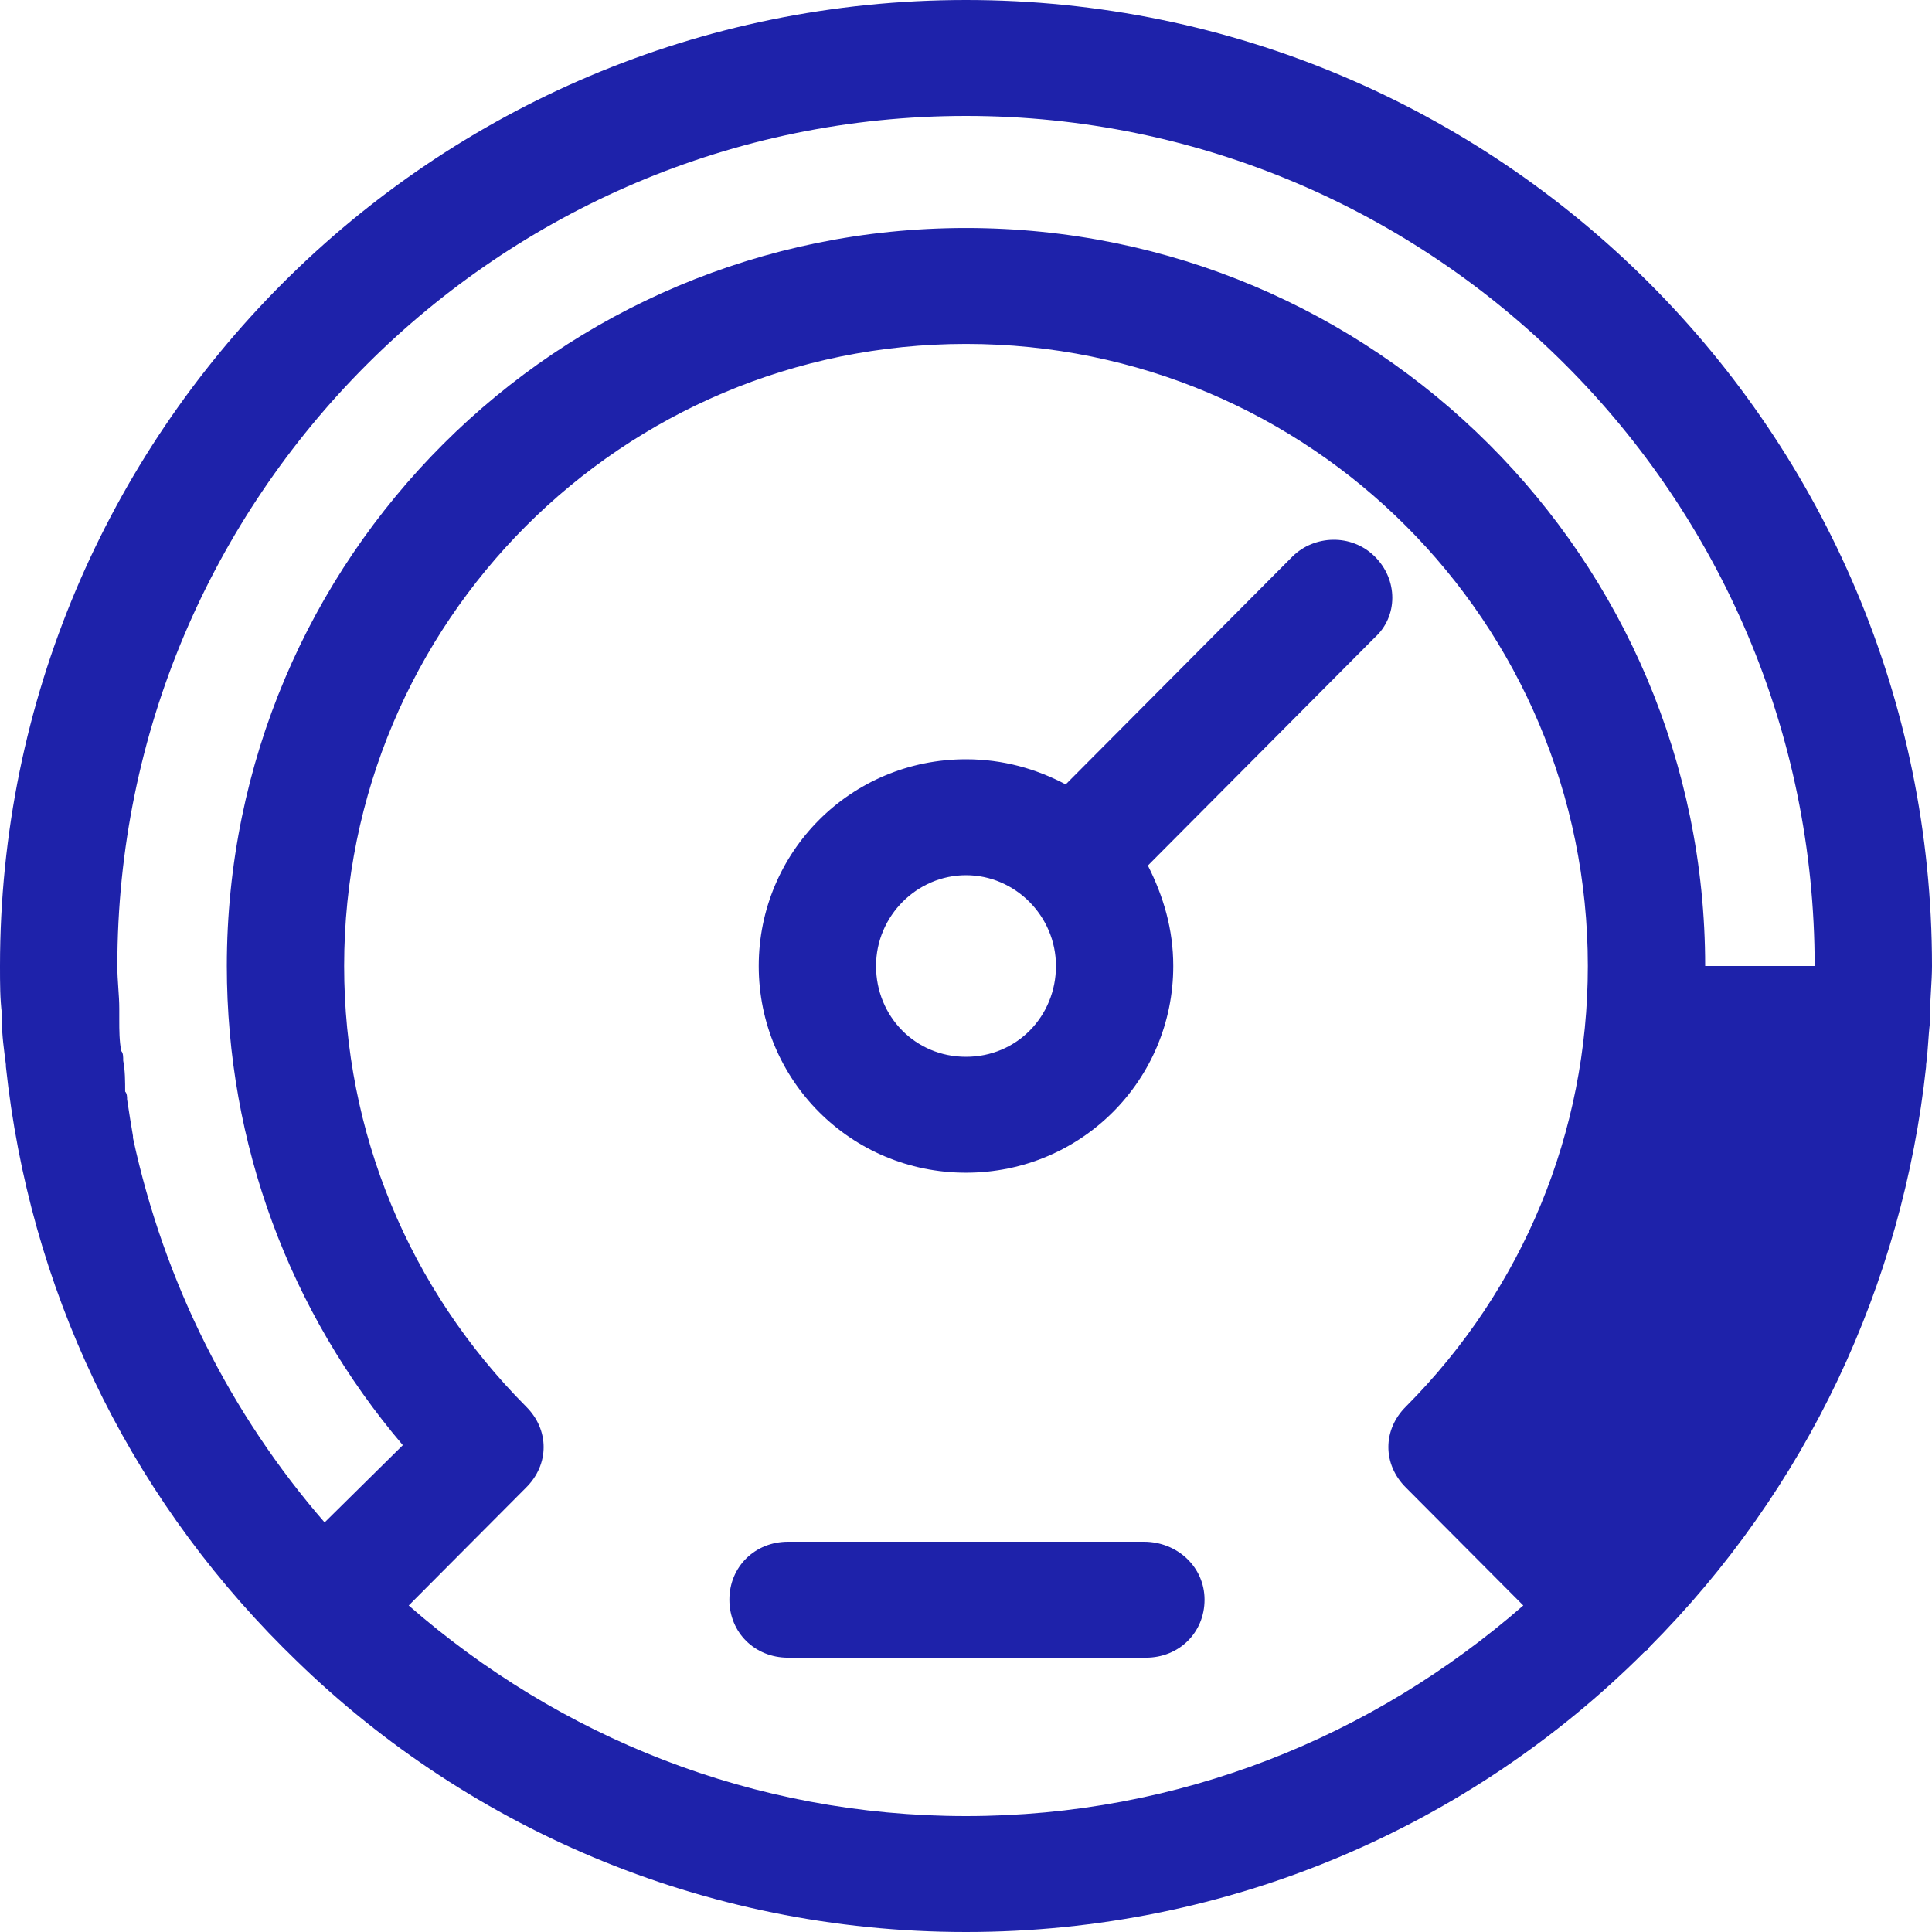 <?xml version="1.0"?>
<svg xmlns="http://www.w3.org/2000/svg" width="64" height="64" viewBox="0 0 64 64" fill="none">
<g clip-path="url(#clip0_1020_54)">
<path d="M32 0C14.316 0 1.52057e-08 14.336 1.52057e-08 32C1.52057e-08 32.576 -0 33.088 0.065 33.6V33.856C0.065 34.304 0.13 34.752 0.195 35.264V35.328C0.972 42.623 4.146 49.344 9.393 54.593L9.523 54.72C15.288 60.48 23.255 64 32 64C40.745 64 48.712 60.48 54.477 54.72C54.542 54.656 54.607 54.657 54.607 54.593C59.854 49.344 63.028 42.559 63.805 35.328V35.264C63.87 34.816 63.871 34.368 63.935 33.856V33.6C63.935 33.088 64 32.512 64 32C64 14.336 49.684 0 32 0ZM32 3.84C47.482 3.84 60.113 16.448 60.113 32H56.486C56.486 18.496 45.538 7.553 32 7.553C18.462 7.553 7.514 18.496 7.514 32C7.514 37.888 9.587 43.456 13.344 47.873L10.753 50.432C7.643 46.849 5.442 42.496 4.405 37.696V37.633C4.341 37.248 4.275 36.864 4.21 36.416C4.21 36.352 4.211 36.224 4.146 36.16C4.146 35.84 4.146 35.456 4.081 35.136C4.081 35.008 4.082 34.88 4.017 34.816C3.952 34.496 3.951 34.112 3.951 33.792V33.407C3.951 32.959 3.887 32.512 3.887 32C3.887 16.448 16.518 3.84 32 3.84ZM32 11.393C43.401 11.393 52.599 20.608 52.599 32C52.599 37.504 50.461 42.688 46.575 46.593C45.797 47.361 45.797 48.512 46.575 49.28L50.461 53.184C45.474 57.536 39.061 60.16 32 60.16C24.939 60.16 18.526 57.536 13.539 53.184L17.425 49.28C18.203 48.512 18.203 47.361 17.425 46.593C13.539 42.688 11.4 37.504 11.4 32C11.4 20.608 20.599 11.393 32 11.393ZM44.153 17.88C43.659 17.888 43.173 18.081 42.817 18.433L35.303 25.984C34.332 25.472 33.231 25.152 32 25.152C28.178 25.152 25.134 28.224 25.134 32C25.134 35.776 28.178 38.847 32 38.847C35.822 38.847 38.866 35.776 38.866 32C38.866 30.784 38.543 29.697 38.025 28.672L45.539 21.12C46.316 20.416 46.316 19.201 45.539 18.433C45.15 18.049 44.647 17.872 44.153 17.88ZM32 28.992C33.619 28.992 34.98 30.336 34.98 32C34.98 33.664 33.684 35.008 32 35.008C30.316 35.008 29.02 33.664 29.02 32C29.02 30.336 30.381 28.992 32 28.992ZM26.106 51.072C25.004 51.072 24.162 51.904 24.162 52.992C24.162 54.081 25.004 54.913 26.106 54.913H37.959C39.06 54.913 39.902 54.081 39.902 52.992C39.902 51.904 38.996 51.072 37.894 51.072H26.106Z" fill="#1E22AA"/>
</g>
<defs>
<clipPath id="clip0_1020_54">
<rect width="64" height="64" fill="white"/>
</clipPath>
</defs>
</svg>
